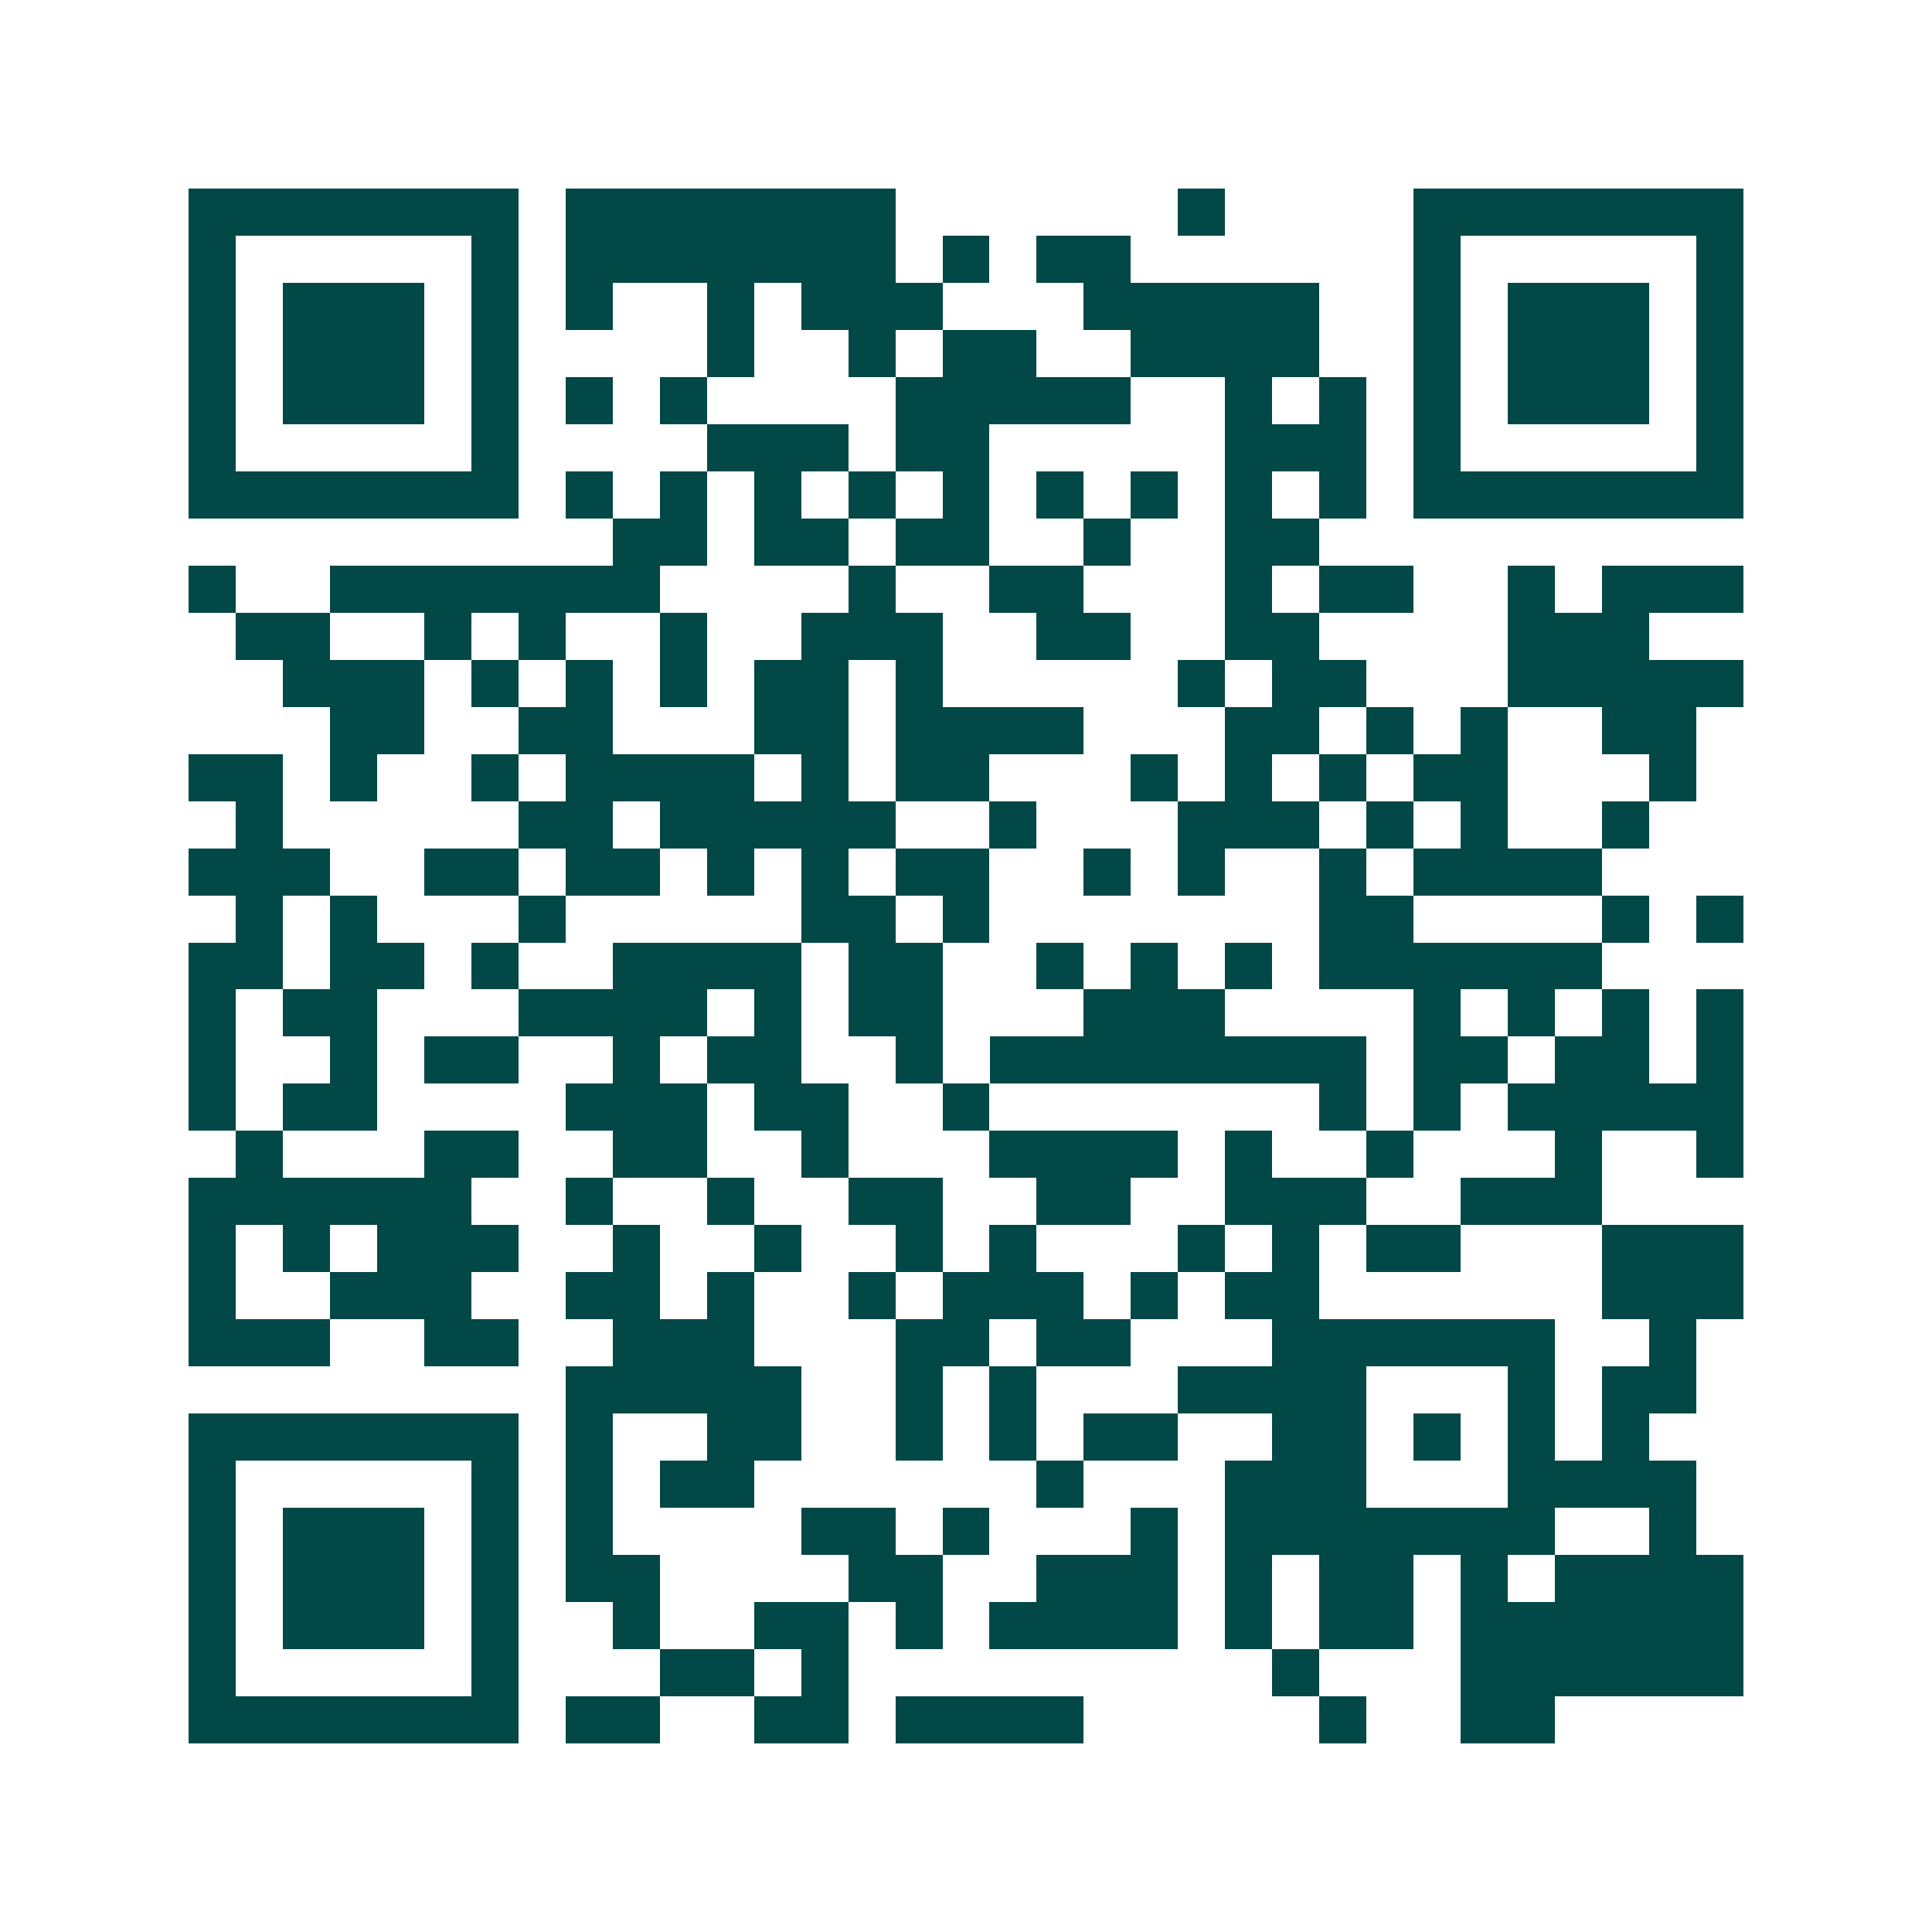 <svg xmlns="http://www.w3.org/2000/svg" width="200" height="200" viewBox="0 0 41 41" shape-rendering="crispEdges"><path fill="#ffffff" d="M0 0h41v41H0z"/><path stroke="#014847" d="M4 4.5h7m1 0h7m6 0h1m4 0h7M4 5.5h1m5 0h1m1 0h7m1 0h1m1 0h2m6 0h1m5 0h1M4 6.5h1m1 0h3m1 0h1m1 0h1m2 0h1m1 0h3m3 0h5m2 0h1m1 0h3m1 0h1M4 7.5h1m1 0h3m1 0h1m4 0h1m2 0h1m1 0h2m2 0h4m2 0h1m1 0h3m1 0h1M4 8.5h1m1 0h3m1 0h1m1 0h1m1 0h1m4 0h5m2 0h1m1 0h1m1 0h1m1 0h3m1 0h1M4 9.5h1m5 0h1m4 0h3m1 0h2m5 0h3m1 0h1m5 0h1M4 10.5h7m1 0h1m1 0h1m1 0h1m1 0h1m1 0h1m1 0h1m1 0h1m1 0h1m1 0h1m1 0h7M13 11.5h2m1 0h2m1 0h2m2 0h1m2 0h2M4 12.5h1m2 0h7m4 0h1m2 0h2m3 0h1m1 0h2m2 0h1m1 0h3M5 13.5h2m2 0h1m1 0h1m2 0h1m2 0h3m2 0h2m2 0h2m4 0h3M6 14.5h3m1 0h1m1 0h1m1 0h1m1 0h2m1 0h1m5 0h1m1 0h2m3 0h5M7 15.5h2m2 0h2m3 0h2m1 0h4m3 0h2m1 0h1m1 0h1m2 0h2M4 16.5h2m1 0h1m2 0h1m1 0h4m1 0h1m1 0h2m3 0h1m1 0h1m1 0h1m1 0h2m3 0h1M5 17.5h1m5 0h2m1 0h5m2 0h1m3 0h3m1 0h1m1 0h1m2 0h1M4 18.5h3m2 0h2m1 0h2m1 0h1m1 0h1m1 0h2m2 0h1m1 0h1m2 0h1m1 0h4M5 19.5h1m1 0h1m3 0h1m5 0h2m1 0h1m7 0h2m4 0h1m1 0h1M4 20.5h2m1 0h2m1 0h1m2 0h4m1 0h2m2 0h1m1 0h1m1 0h1m1 0h6M4 21.5h1m1 0h2m3 0h4m1 0h1m1 0h2m3 0h3m4 0h1m1 0h1m1 0h1m1 0h1M4 22.5h1m2 0h1m1 0h2m2 0h1m1 0h2m2 0h1m1 0h8m1 0h2m1 0h2m1 0h1M4 23.5h1m1 0h2m4 0h3m1 0h2m2 0h1m7 0h1m1 0h1m1 0h5M5 24.5h1m3 0h2m2 0h2m2 0h1m3 0h4m1 0h1m2 0h1m3 0h1m2 0h1M4 25.5h6m2 0h1m2 0h1m2 0h2m2 0h2m2 0h3m2 0h3M4 26.5h1m1 0h1m1 0h3m2 0h1m2 0h1m2 0h1m1 0h1m3 0h1m1 0h1m1 0h2m3 0h3M4 27.5h1m2 0h3m2 0h2m1 0h1m2 0h1m1 0h3m1 0h1m1 0h2m6 0h3M4 28.5h3m2 0h2m2 0h3m3 0h2m1 0h2m3 0h6m2 0h1M12 29.5h5m2 0h1m1 0h1m3 0h4m3 0h1m1 0h2M4 30.5h7m1 0h1m2 0h2m2 0h1m1 0h1m1 0h2m2 0h2m1 0h1m1 0h1m1 0h1M4 31.5h1m5 0h1m1 0h1m1 0h2m6 0h1m3 0h3m3 0h4M4 32.5h1m1 0h3m1 0h1m1 0h1m4 0h2m1 0h1m3 0h1m1 0h7m2 0h1M4 33.5h1m1 0h3m1 0h1m1 0h2m4 0h2m2 0h3m1 0h1m1 0h2m1 0h1m1 0h4M4 34.5h1m1 0h3m1 0h1m2 0h1m2 0h2m1 0h1m1 0h4m1 0h1m1 0h2m1 0h6M4 35.5h1m5 0h1m3 0h2m1 0h1m9 0h1m3 0h6M4 36.5h7m1 0h2m2 0h2m1 0h4m5 0h1m2 0h2"/></svg>
